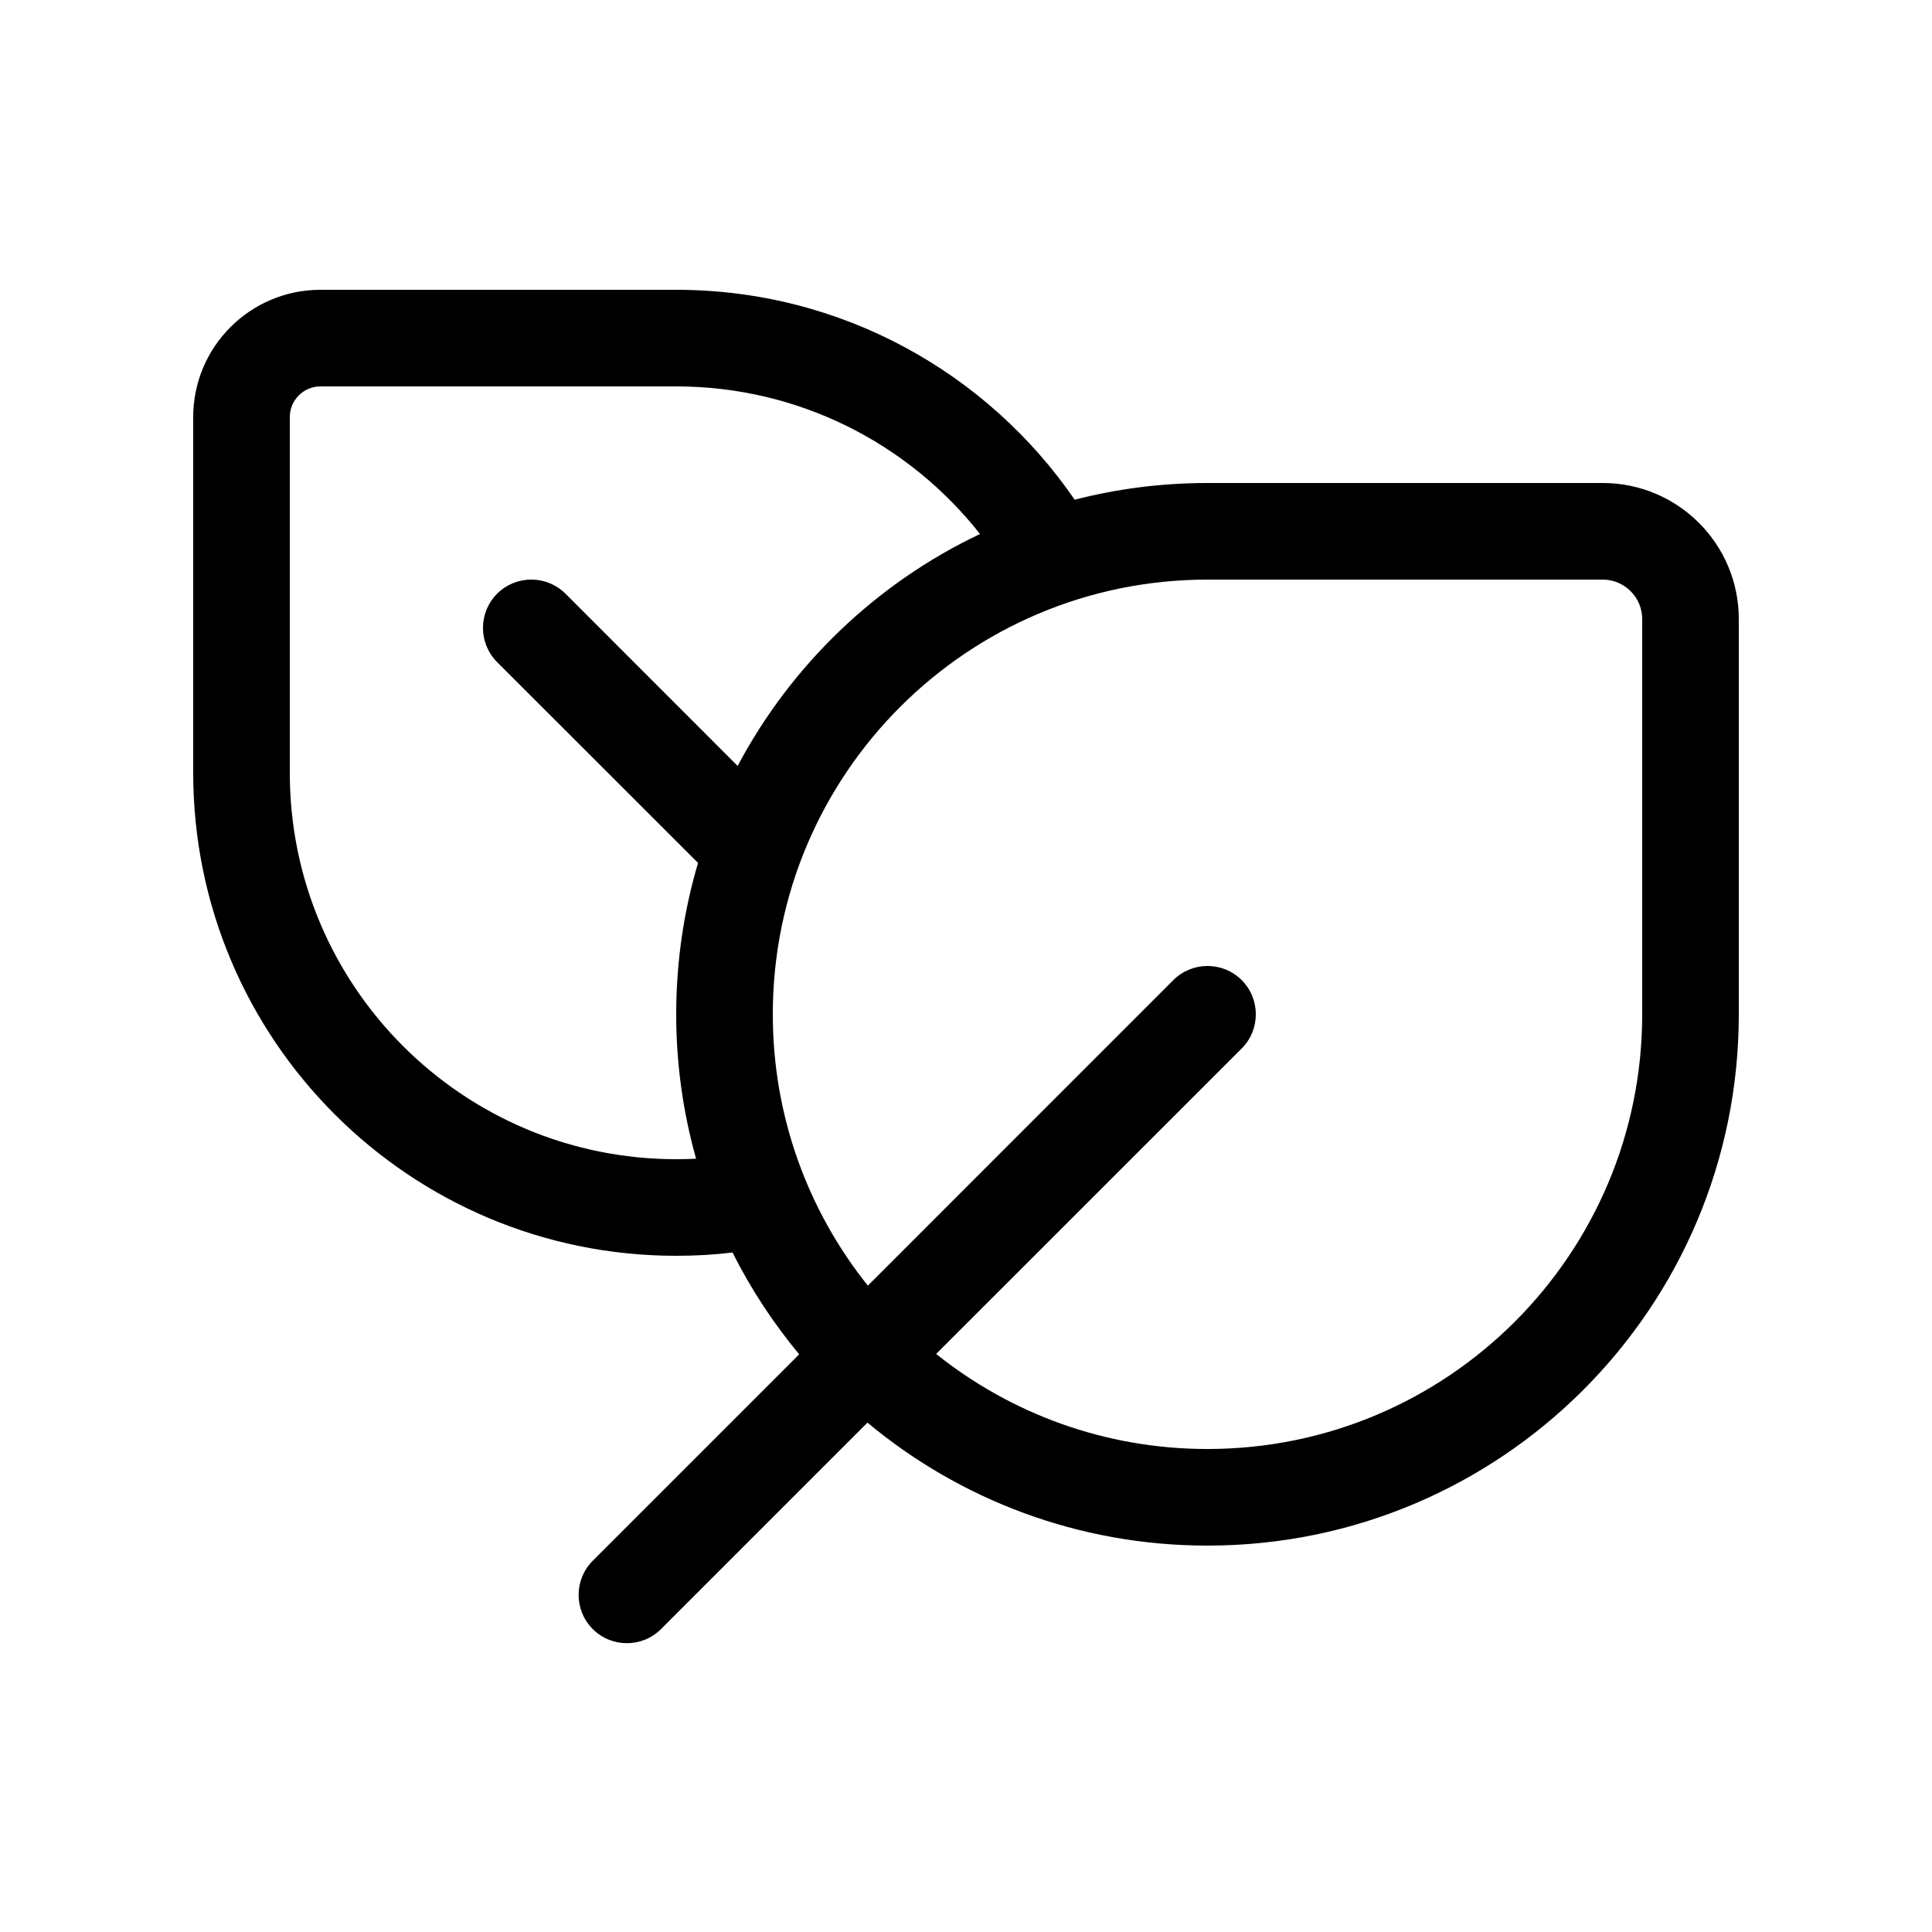 <svg xmlns="http://www.w3.org/2000/svg" viewBox="0 0 20 20" fill="none"><path d="M2 4.318V8C2 10.761 4.239 13 7 13C7.197 13 7.392 12.989 7.583 12.966C7.773 13.344 8.005 13.697 8.273 14.02L6.136 16.157C5.941 16.352 5.941 16.669 6.136 16.864C6.331 17.059 6.648 17.059 6.843 16.864L8.98 14.727C9.934 15.522 11.161 16 12.5 16C15.538 16 18 13.538 18 10.5V6.409C18 5.631 17.369 5 16.591 5L12.5 5C12.025 5 11.564 5.06 11.125 5.173C10.224 3.861 8.712 3 7 3H3.318C2.59 3 2 3.59 2 4.318ZM9.691 14.016L12.854 10.854C13.049 10.658 13.049 10.342 12.854 10.146C12.658 9.951 12.342 9.951 12.146 10.146L8.984 13.309C8.368 12.539 8 11.562 8 10.5C8 8.015 10.015 6 12.5 6L16.591 6C16.817 6 17 6.183 17 6.409V10.5C17 12.985 14.985 15 12.5 15C11.438 15 10.461 14.632 9.691 14.016ZM7 4C8.276 4 9.413 4.598 10.145 5.528C9.072 6.037 8.191 6.883 7.636 7.929L5.854 6.146C5.658 5.951 5.342 5.951 5.146 6.146C4.951 6.342 4.951 6.658 5.146 6.854L7.226 8.933C7.079 9.43 7 9.956 7 10.5C7 11.018 7.072 11.52 7.206 11.995C7.137 11.998 7.069 12 7 12C4.791 12 3 10.209 3 8L3 4.318C3 4.142 3.142 4 3.318 4L7 4Z" fill="currentColor"/></svg>